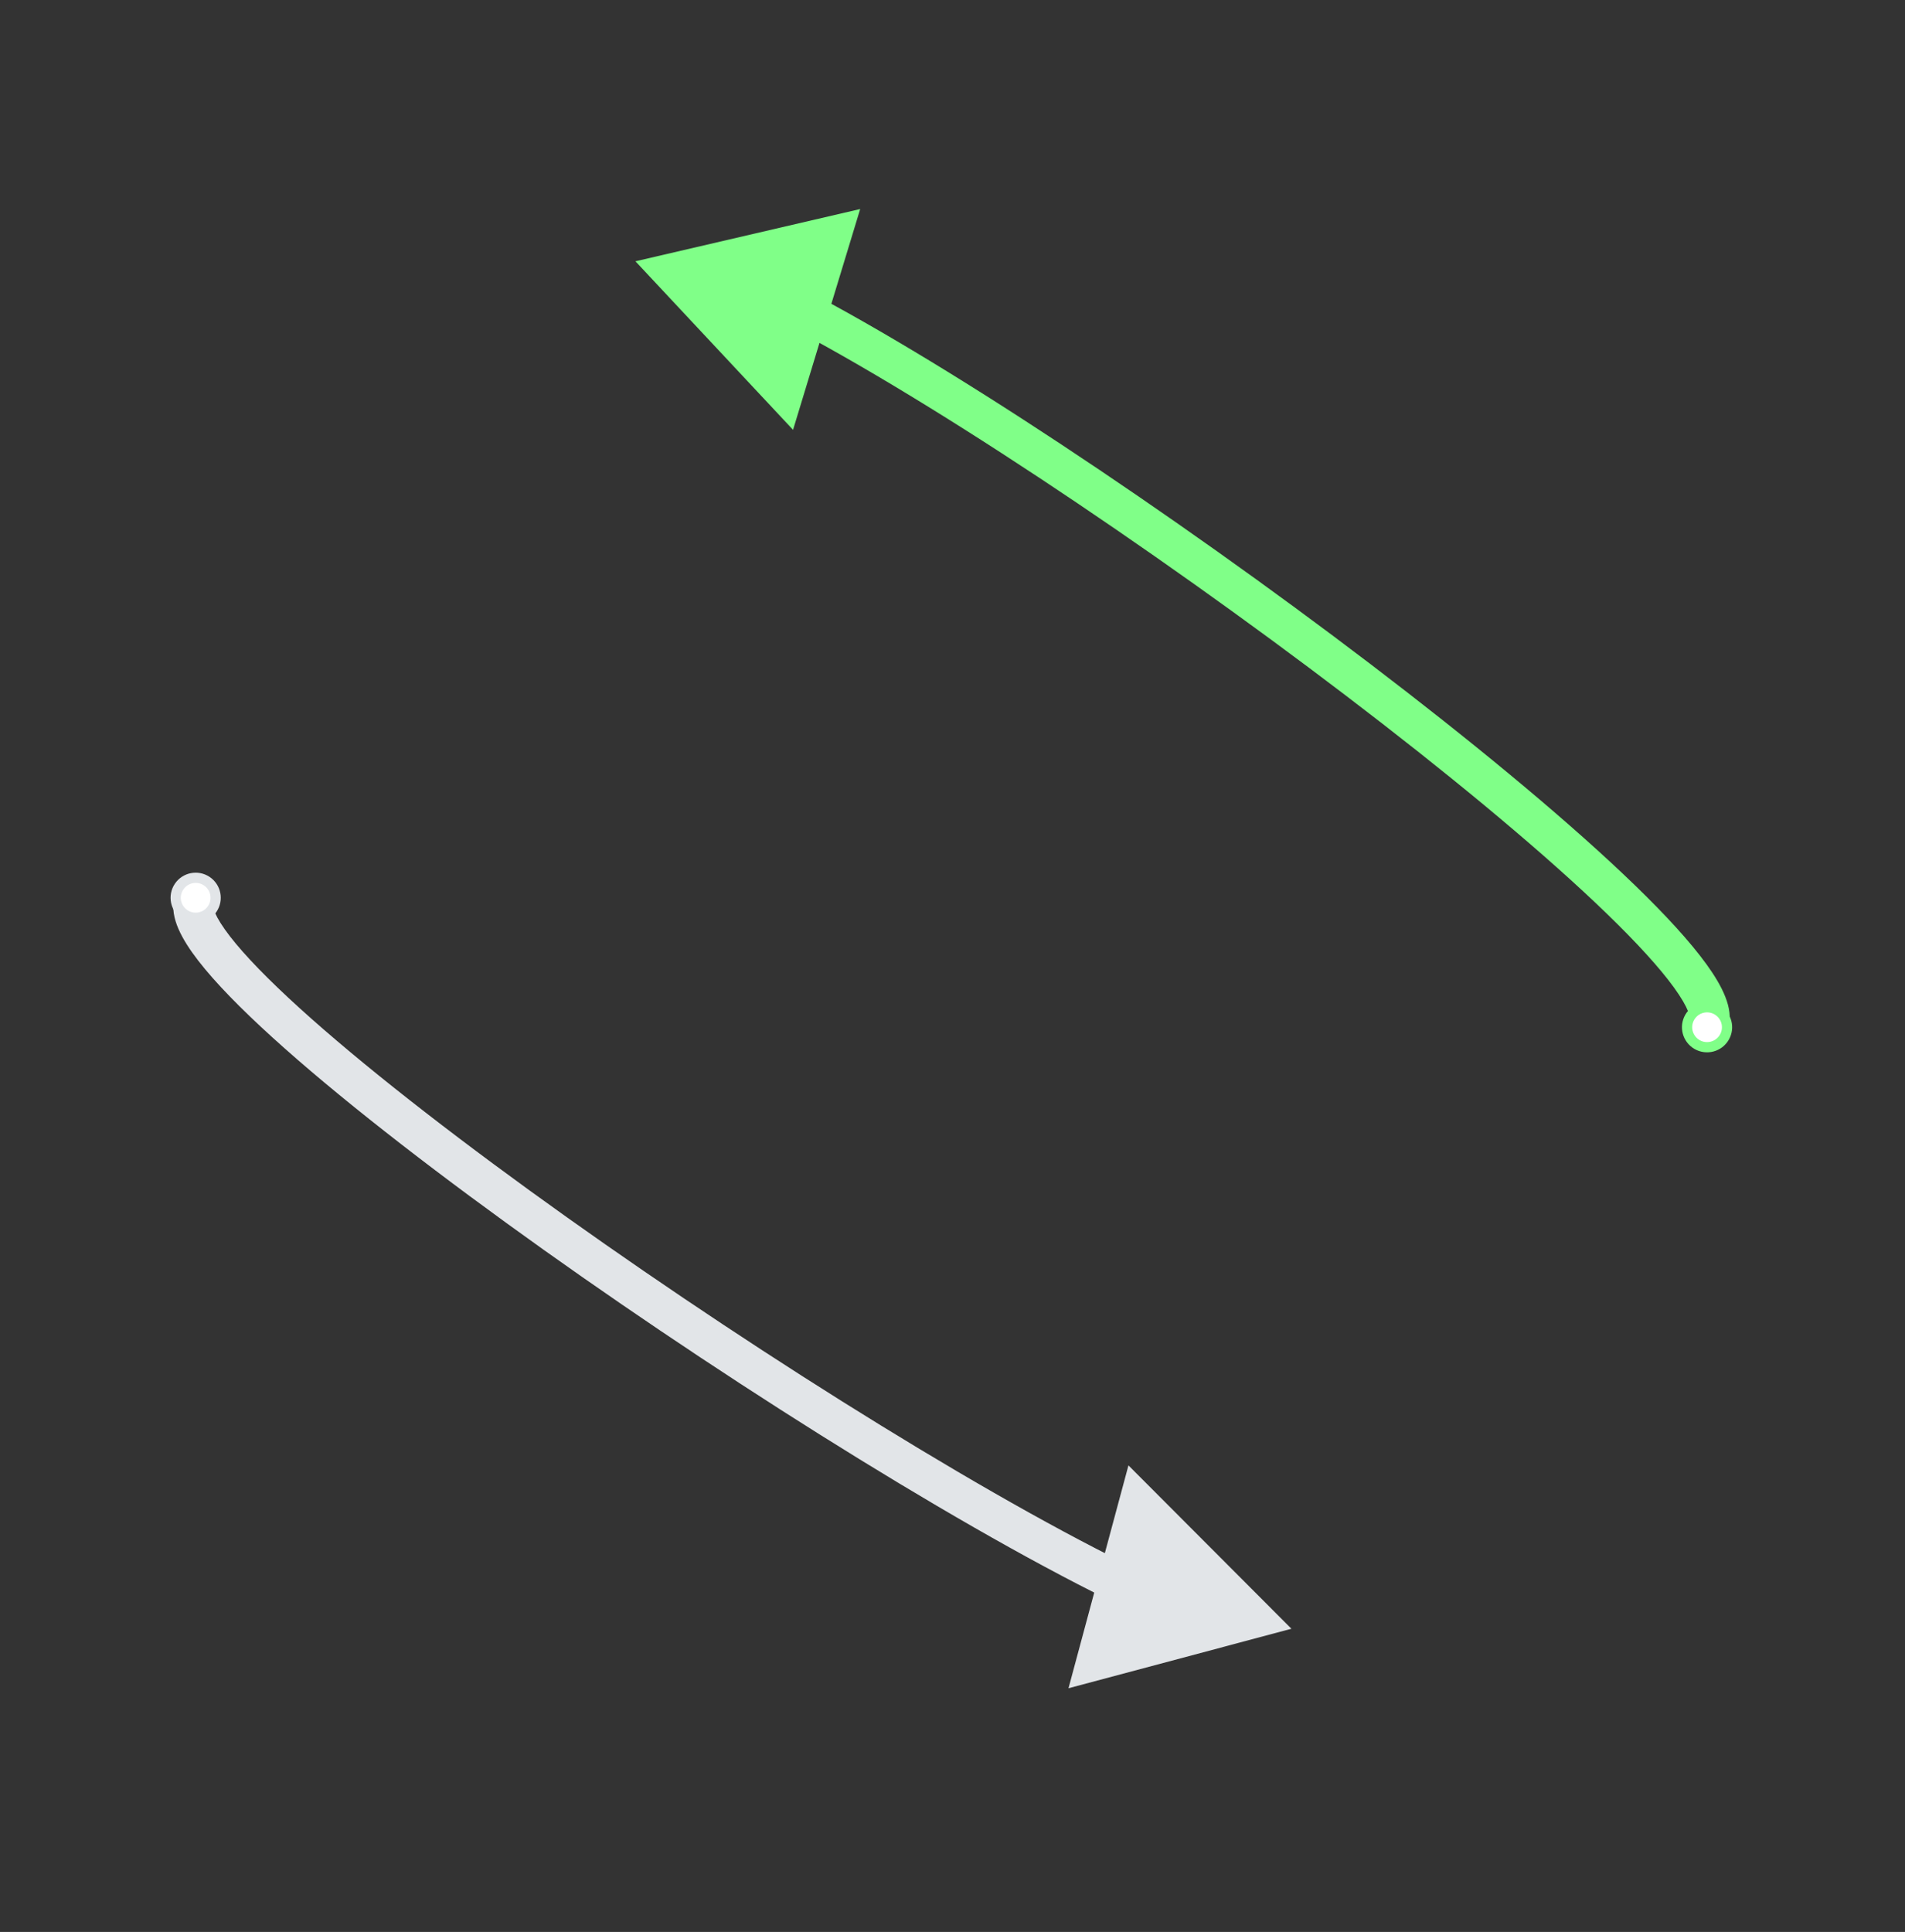 <svg width="143" height="145" viewBox="0 0 143 145" fill="none" xmlns="http://www.w3.org/2000/svg">
<rect x="0" y="0" width="143" height="145" fill="#333333" stroke="none"/>
<g id="arrows1">
<g id="Frame 1000004375 &#60;-- Frame 1000004379">
<path id="Vector" d="M47.699 19.611L59.531 32.261L64.57 15.689L47.699 19.611ZM59.906 24.861C71.699 31.151 89.434 43.187 103.771 54.314C110.938 59.876 117.209 65.176 121.444 69.386C123.57 71.5 125.126 73.284 126.029 74.652C126.485 75.342 126.719 75.844 126.808 76.173C126.9 76.509 126.782 76.42 126.921 76.225L129.362 77.969C129.965 77.125 129.911 76.148 129.703 75.386C129.494 74.615 129.065 73.805 128.533 72.999C127.459 71.372 125.73 69.417 123.559 67.258C119.197 62.922 112.815 57.536 105.61 51.944C91.201 40.761 73.317 28.614 61.318 22.214L59.906 24.861Z" fill="#80FF88"/>
<circle id="Ellipse" cx="128.141" cy="77.097" r="1.5" transform="rotate(-54.45 128.141 77.097)" fill="white" stroke="#80FF88" stroke-width="0.767"/>
</g>
<g id="Frame 1000004375 &#60;-- Frame 1000004380">
<path id="Vector_2" d="M96.942 122.243L84.708 109.982L80.207 126.707L96.942 122.243ZM84.572 117.39C72.583 111.483 54.468 100.025 39.781 89.367C32.438 84.039 25.999 78.944 21.631 74.873C19.437 72.828 17.825 71.096 16.878 69.757C16.4 69.082 16.15 68.587 16.05 68.262C15.948 67.929 16.069 68.014 15.936 68.213L13.44 66.549C12.865 67.412 12.95 68.386 13.182 69.142C13.417 69.906 13.871 70.701 14.429 71.49C15.555 73.081 17.346 74.979 19.586 77.067C24.085 81.261 30.637 86.438 38.019 91.795C52.78 102.507 71.047 114.071 83.246 120.081L84.572 117.39Z" fill="#E2E5E8"/>
<circle id="Ellipse_2" cx="14.688" cy="67.381" r="1.5" transform="rotate(123.703 14.688 67.381)" fill="white" stroke="#E2E5E8" stroke-width="0.767"/>
</g>
</g>
</svg>
